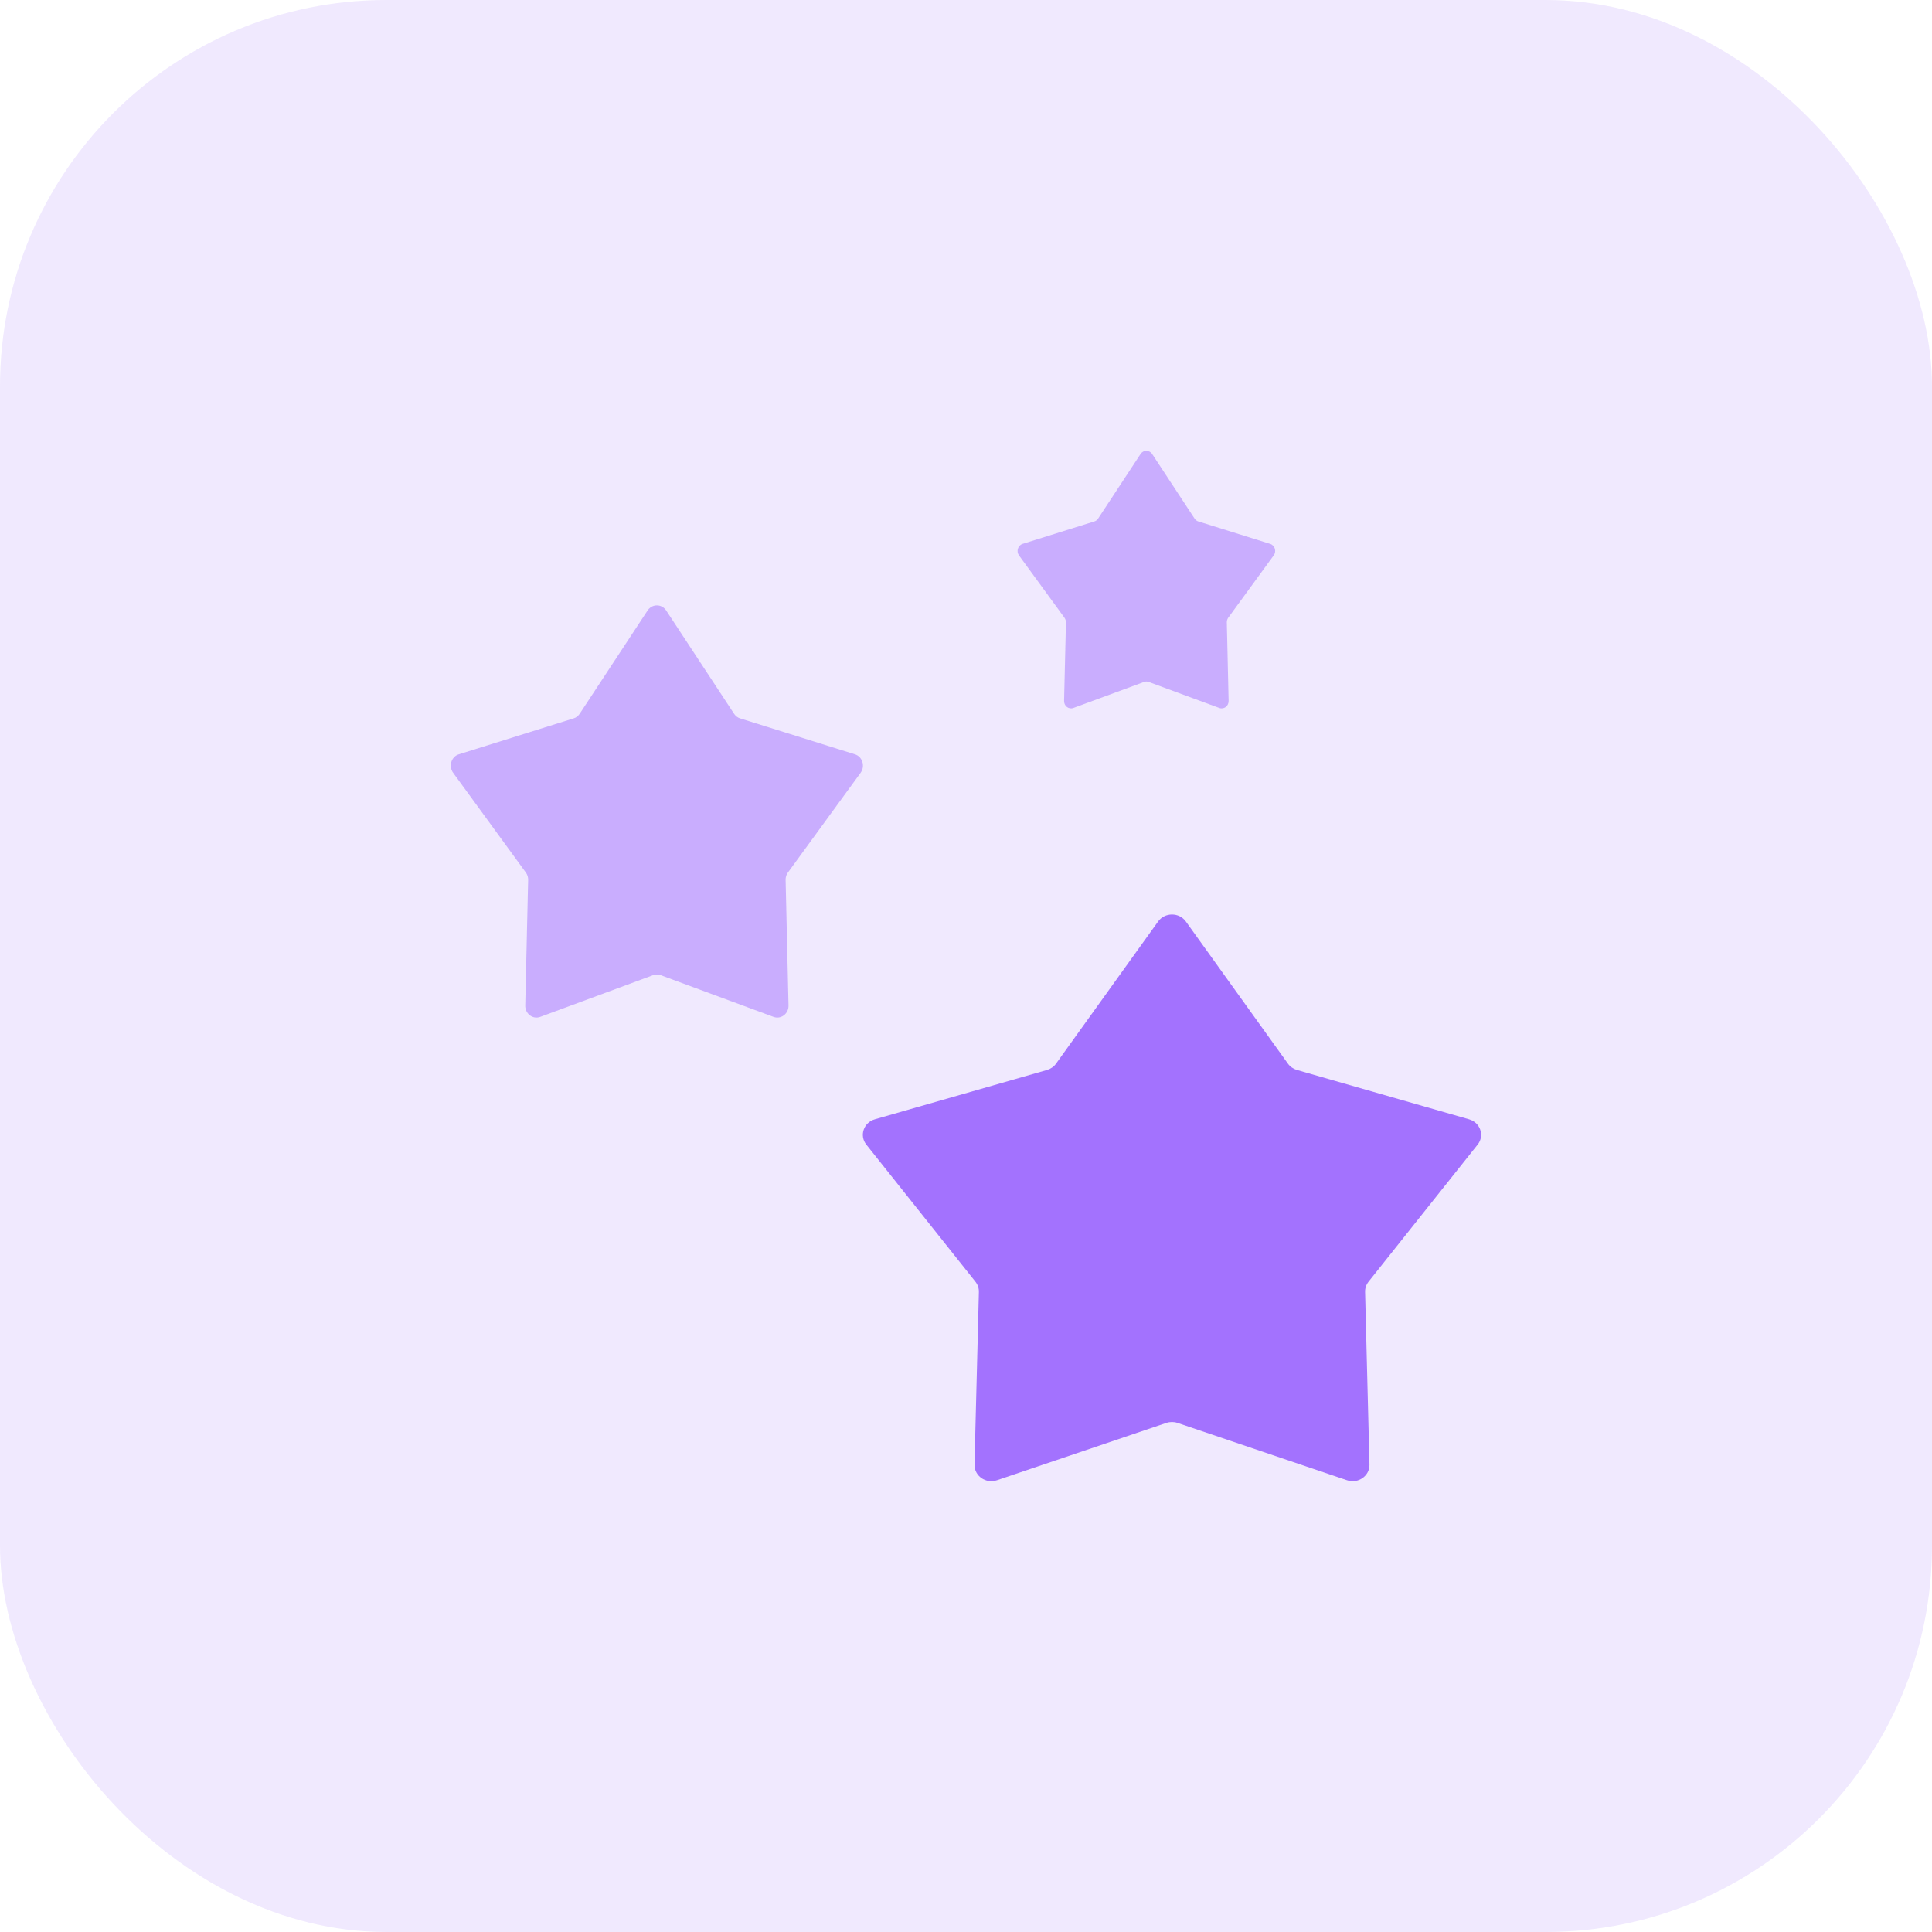 <svg width="30" height="30" viewBox="0 0 30 30" fill="none" xmlns="http://www.w3.org/2000/svg">
<rect width="30" height="30" rx="6" fill="#B691FC" fill-opacity="0.2"/>
<path d="M17.983 14.309C18.087 14.164 18.31 14.164 18.414 14.309L19.998 16.515C20.032 16.563 20.081 16.597 20.138 16.614L22.811 17.38C22.987 17.43 23.056 17.634 22.945 17.773L21.25 19.903C21.214 19.949 21.195 20.005 21.197 20.062L21.265 22.742C21.269 22.918 21.089 23.044 20.916 22.985L18.285 22.095C18.229 22.076 18.168 22.076 18.111 22.095L15.481 22.985C15.308 23.044 15.128 22.918 15.132 22.742L15.2 20.062C15.202 20.005 15.183 19.949 15.147 19.903L13.452 17.773C13.341 17.634 13.41 17.43 13.585 17.38L16.259 16.614C16.316 16.597 16.365 16.563 16.399 16.515L17.983 14.309Z" fill="#A372FE"/>
<path opacity="0.5" d="M10.056 9.479C10.126 9.374 10.274 9.374 10.344 9.479L11.399 11.084C11.422 11.118 11.455 11.144 11.493 11.155L13.275 11.713C13.392 11.749 13.438 11.897 13.364 11.999L12.235 13.548C12.21 13.581 12.198 13.622 12.199 13.663L12.244 15.613C12.247 15.741 12.127 15.832 12.012 15.79L10.258 15.142C10.22 15.128 10.18 15.128 10.142 15.142L8.388 15.79C8.273 15.832 8.153 15.741 8.156 15.613L8.201 13.663C8.202 13.622 8.19 13.581 8.165 13.548L7.036 11.999C6.962 11.897 7.008 11.749 7.125 11.713L8.907 11.155C8.945 11.144 8.978 11.118 9.001 11.084L10.056 9.479Z" fill="#A372FE"/>
<path opacity="0.5" d="M17.711 7.049C17.754 6.984 17.847 6.984 17.89 7.049L18.55 8.053C18.565 8.074 18.585 8.09 18.609 8.097L19.723 8.445C19.796 8.468 19.825 8.561 19.778 8.624L19.072 9.592C19.057 9.613 19.049 9.639 19.05 9.665L19.078 10.883C19.08 10.963 19.005 11.02 18.933 10.993L17.837 10.589C17.814 10.58 17.788 10.58 17.765 10.589L16.668 10.993C16.596 11.02 16.521 10.963 16.523 10.883L16.552 9.665C16.552 9.639 16.544 9.613 16.529 9.592L15.823 8.624C15.777 8.561 15.806 8.468 15.879 8.445L16.992 8.097C17.016 8.09 17.037 8.074 17.051 8.053L17.711 7.049Z" fill="#A372FE"/>
</svg>
